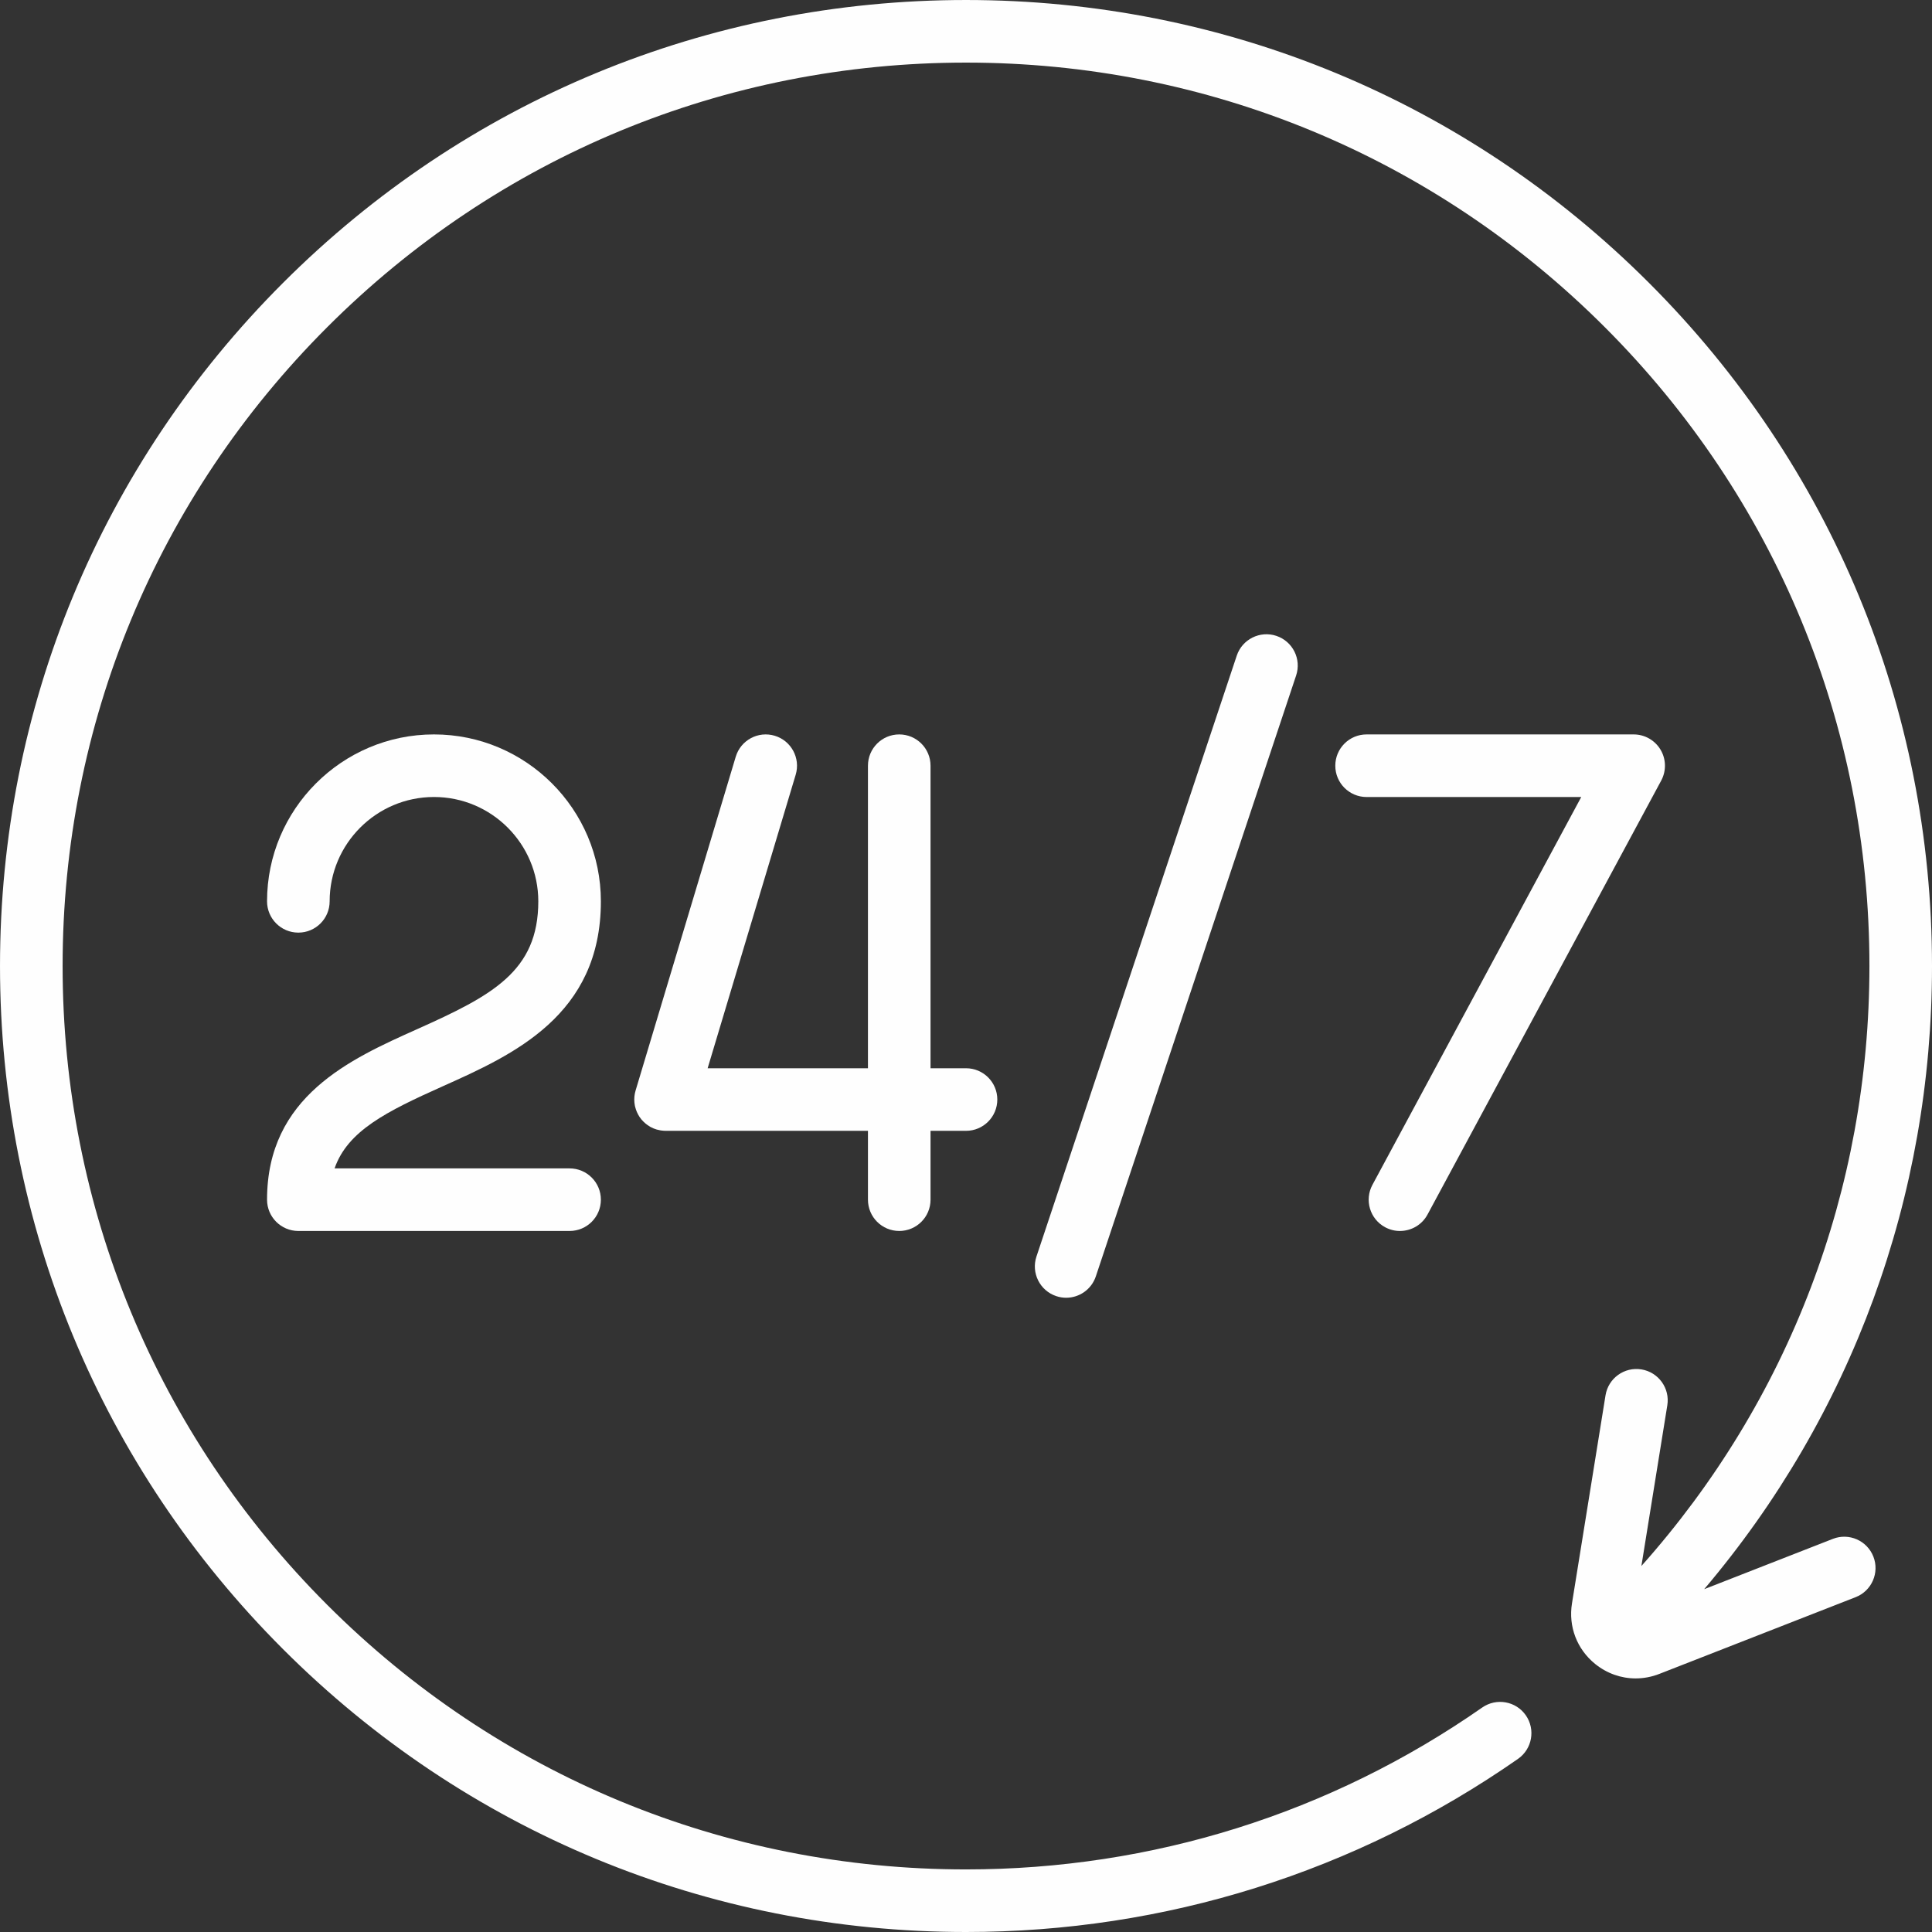 <?xml version="1.0" encoding="UTF-8"?> <!-- Creator: CorelDRAW X8 --> <svg xmlns="http://www.w3.org/2000/svg" xmlns:xlink="http://www.w3.org/1999/xlink" xml:space="preserve" width="101.675mm" height="101.675mm" style="shape-rendering:geometricPrecision; text-rendering:geometricPrecision; image-rendering:optimizeQuality; fill-rule:evenodd; clip-rule:evenodd" viewBox="0 0 78633 78633"><rect x="0" y="0" width="78633" height="78633" fill="#333333" stroke="none"/> <defs> <style type="text/css"> <![CDATA[ .fil0 {fill:#FEFEFE} ]]> </style> </defs> <g id="Слой_x0020_1">  <g id="_1949906123184"> <g> <path class="fil0" d="M18015 44214c2870,-1285 6441,-2885 6441,-7530 0,-3746 -3047,-6793 -6793,-6793 -3746,0 -6794,3047 -6794,6793 0,704 571,1274 1274,1274 704,0 1274,-570 1274,-1274 0,-2341 1905,-4246 4246,-4246 2341,0 4246,1905 4246,4246 0,2850 -1876,3835 -4936,5205 -2719,1218 -6104,2734 -6104,6939 0,703 571,1273 1274,1273l11039 0c704,0 1274,-570 1274,-1273 0,-704 -570,-1274 -1274,-1274l-9565 0c533,-1528 2109,-2315 4398,-3340z"></path> <path class="fil0" d="M74597 62633l-5236 2047c6003,-7082 9272,-15957 9272,-25363 0,-10502 -4089,-20375 -11515,-27801 -7426,-7426 -17299,-11516 -27801,-11516 -10502,0 -20375,4090 -27801,11516 -7426,7426 -11516,17299 -11516,27801 0,10502 4090,20375 11516,27801 7426,7426 17299,11515 27801,11515 8088,0 15857,-2437 22467,-7047 577,-403 718,-1197 316,-1774 -402,-576 -1196,-718 -1774,-315 -6180,4310 -13445,6589 -21009,6589 -9822,0 -19055,-3825 -26000,-10769 -6945,-6945 -10769,-16179 -10769,-26000 0,-9822 3824,-19055 10769,-26000 6945,-6945 16178,-10769 26000,-10769 9821,0 19055,3824 26000,10769 6944,6945 10769,16178 10769,26000 0,9109 -3279,17687 -9281,24420l1055 -6541c112,-695 -361,-1349 -1055,-1461 -695,-112 -1348,361 -1460,1055l-1365 8467c-152,944 201,1867 945,2468 480,387 1057,587 1645,587 323,0 651,-60 967,-184l7988 -3123c655,-256 978,-995 722,-1650 -256,-655 -995,-979 -1650,-722z"></path> <path class="fil0" d="M50336 26686l-8152 24456c-222,667 139,1389 806,1611 134,45 269,66 403,66 533,0 1030,-337 1208,-871l8152 -24456c223,-668 -138,-1389 -805,-1612 -667,-222 -1389,138 -1612,806z"></path> <path class="fil0" d="M56376 49949c192,103 399,153 602,152 454,0 893,-242 1123,-670l9511 -17662c212,-395 202,-873 -28,-1257 -230,-385 -645,-621 -1094,-621l-10869 0c-704,0 -1274,570 -1274,1274 0,703 570,1274 1274,1274l8736 0 -8499 15785c-333,619 -102,1392 518,1725l0 0z"></path> <path class="fil0" d="M36599 50101c704,0 1274,-570 1274,-1273l0 -2803 1444 0c703,0 1274,-570 1274,-1274 0,-703 -571,-1273 -1274,-1273l-1444 0 0 -12313c0,-704 -570,-1274 -1274,-1274 -703,0 -1273,570 -1273,1274l0 12313 -6525 0 3584 -11947c202,-674 -181,-1384 -854,-1586 -674,-202 -1384,180 -1586,854l-4071 13569c-2,4 -3,8 -4,11l-1 6c-3,8 -4,15 -6,23 -9,32 -17,64 -24,97 -4,20 -6,41 -9,61 -3,21 -7,41 -9,62 -3,33 -4,66 -5,99 0,8 -1,16 -1,24 0,1 0,2 0,3 0,38 2,77 6,114 1,5 0,10 1,15 3,34 9,67 15,100 2,9 3,18 4,27 4,16 9,32 13,49 34,138 91,268 167,385 3,5 6,11 10,17 12,18 26,36 40,53 11,16 22,32 34,46 7,8 14,15 20,23 87,100 190,187 306,257 18,11 34,22 52,32 7,4 13,6 20,9 31,17 63,32 96,46 4,2 7,3 11,4 36,15 73,28 110,39 1,1 2,1 3,1 2,1 4,1 7,2 50,14 101,25 153,34 15,2 29,5 43,6 49,7 99,11 149,11 5,0 9,1 14,1 1,0 3,0 4,0l8233 0 0 2802c0,704 570,1274 1273,1274z"></path> </g> </g> </g> </svg> 